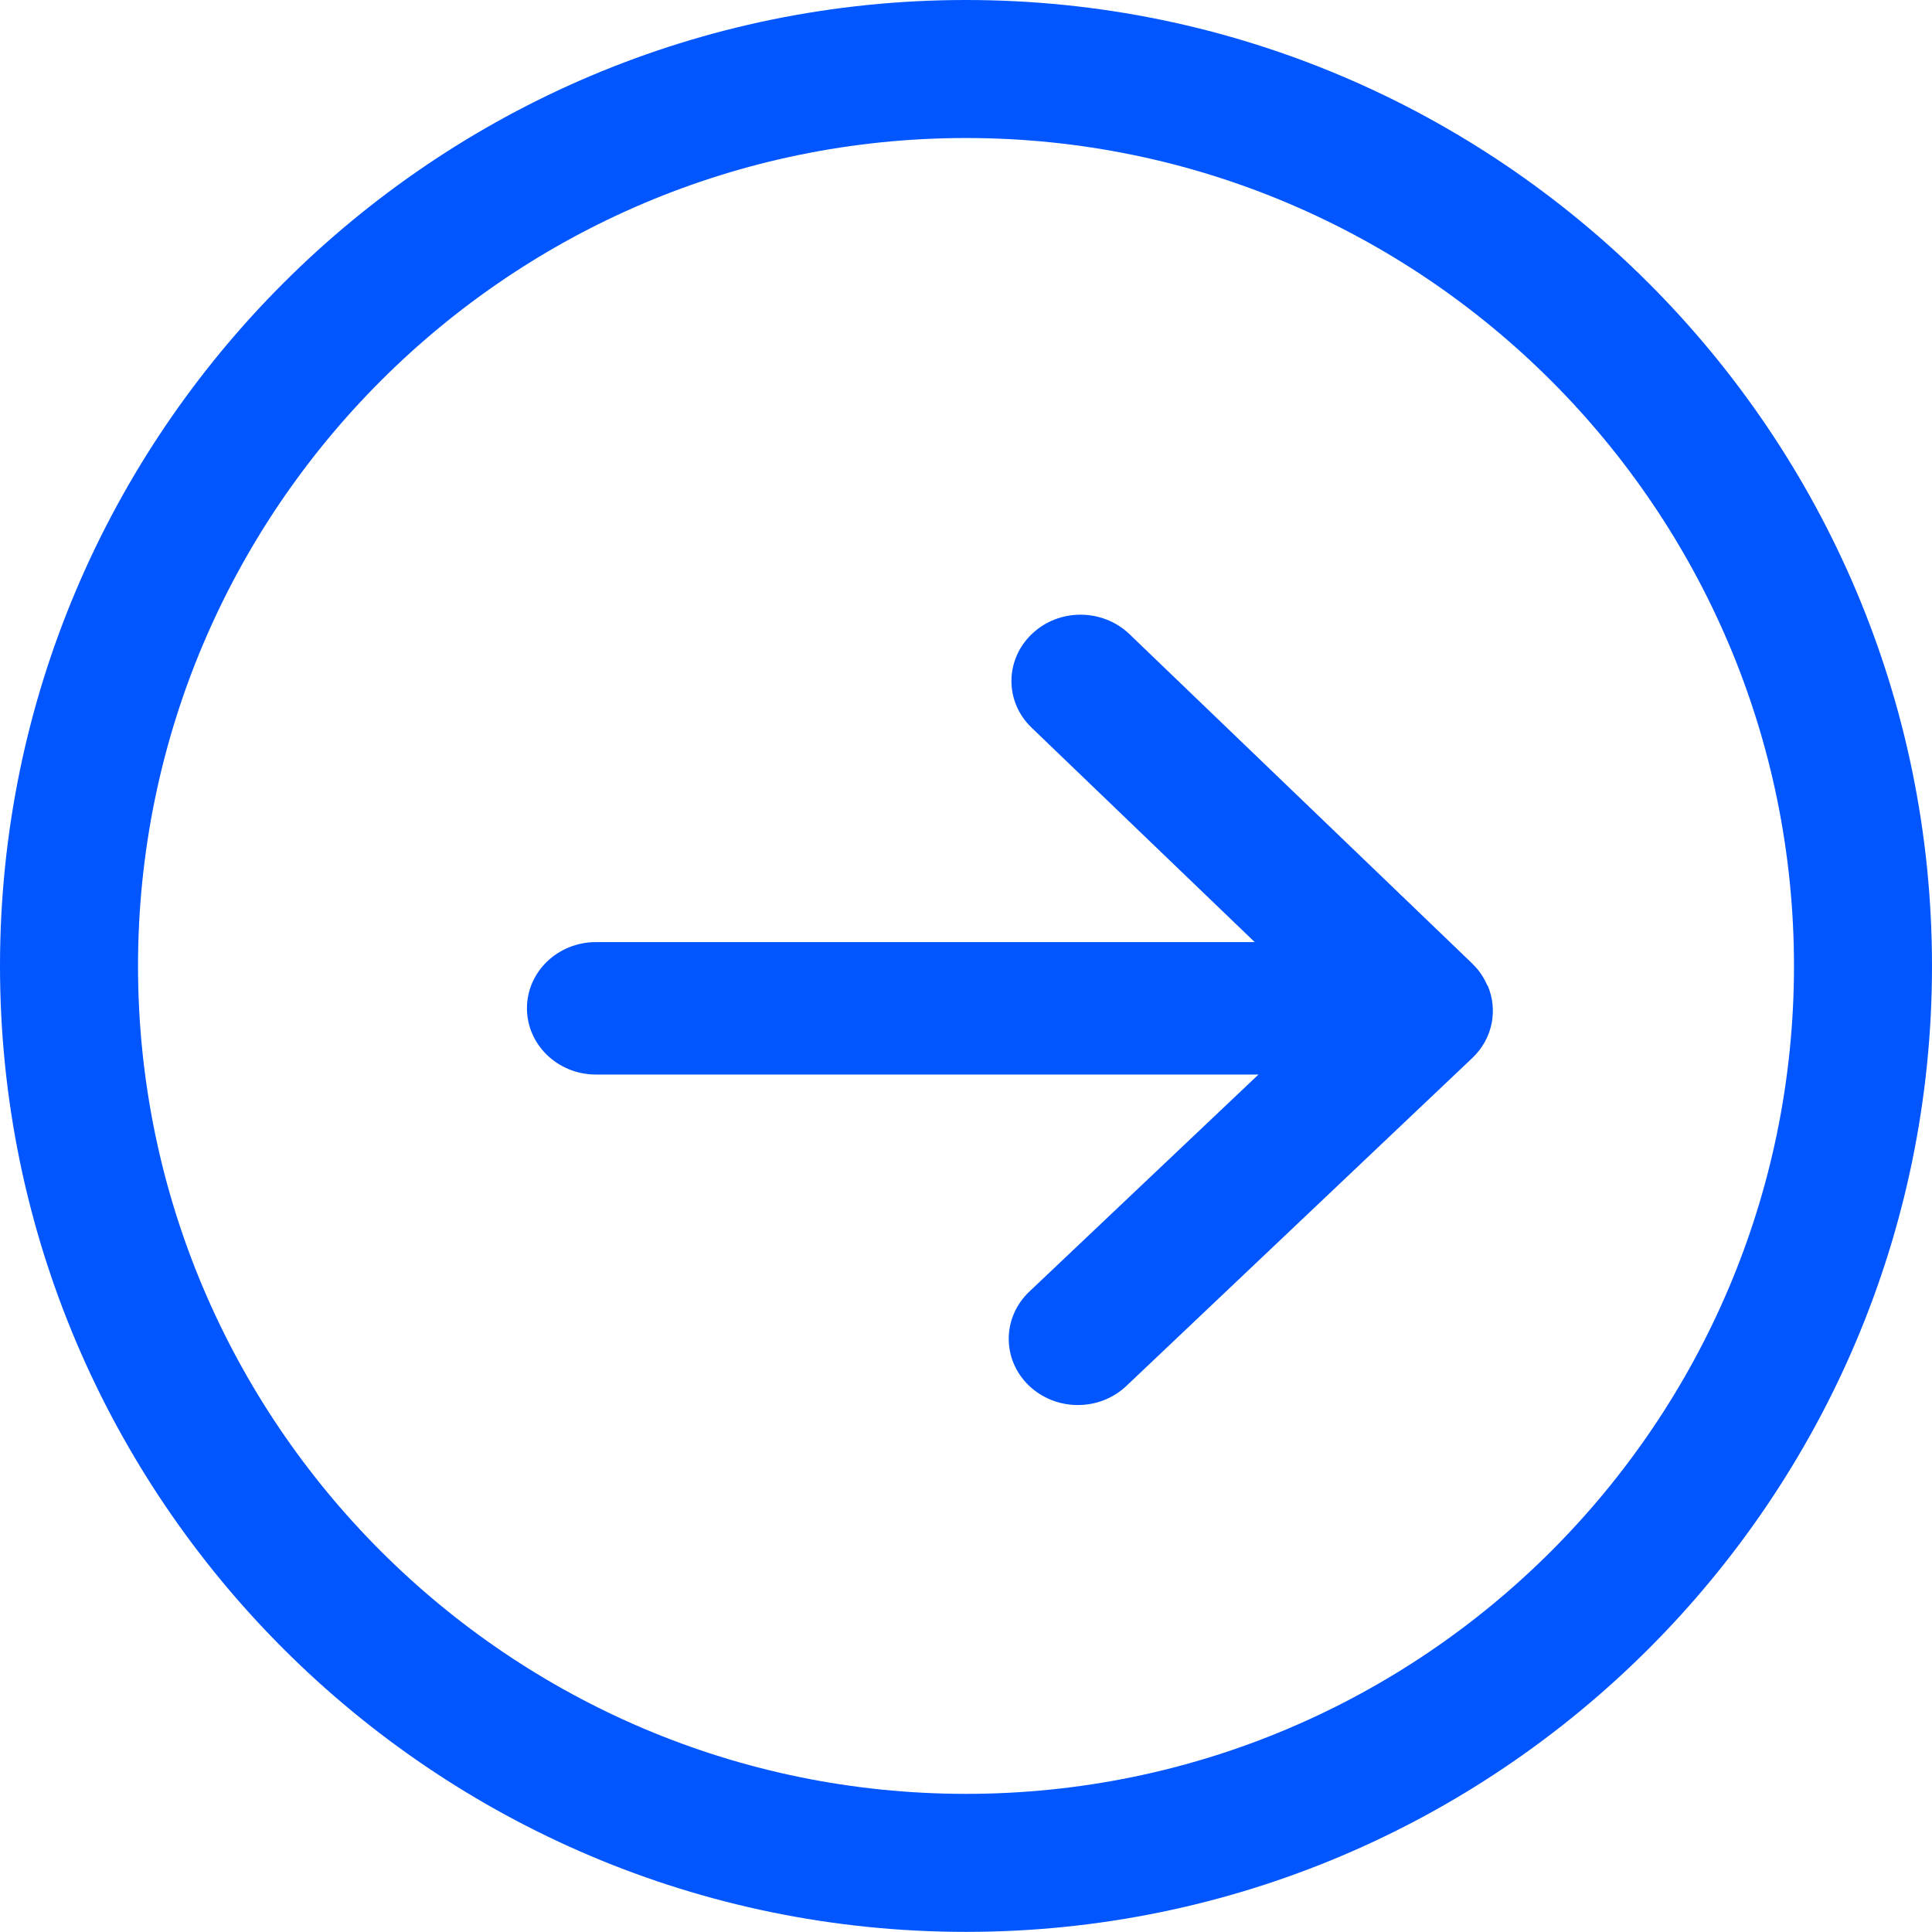 <svg xmlns="http://www.w3.org/2000/svg" xmlns:xlink="http://www.w3.org/1999/xlink" fill="none" version="1.1" width="16" height="15.999" viewBox="0 0 16 15.999"><g style="mix-blend-mode:passthrough"><g><path d="M8,15.999C3.589,15.999,0,12.411,0,8C0,3.588,3.589,0,8,0C12.411,0,16,3.588,16,8C16,12.411,12.411,15.999,8,15.999ZM8,1.143C4.219,1.143,1.143,4.219,1.143,8C1.143,11.781,4.219,14.856,8,14.856C11.781,14.856,14.857,11.781,14.857,8C14.857,4.219,11.781,1.143,8,1.143Z" fill="#0256FF" fill-opacity="1"/></g><g><path d="M12.321,8.164C12.32,8.162,12.318,8.16,12.316,8.158C12.289,8.096,12.251,8.037,12.198,7.986C12.198,7.985,12.197,7.985,12.197,7.984C12.196,7.984,12.196,7.983,12.196,7.983L9.354,5.252C9.131,5.038,8.769,5.036,8.545,5.251C8.321,5.465,8.32,5.812,8.543,6.026L10.391,7.802L4.936,7.802C4.62,7.802,4.364,8.047,4.364,8.35C4.364,8.653,4.62,8.899,4.936,8.899L10.422,8.899L8.524,10.697C8.299,10.911,8.297,11.257,8.519,11.473C8.631,11.581,8.779,11.636,8.926,11.636C9.072,11.636,9.217,11.583,9.329,11.477L12.194,8.761C12.363,8.6,12.406,8.363,12.321,8.164Z" fill="#0256FF" fill-opacity="1"/></g></g></svg>